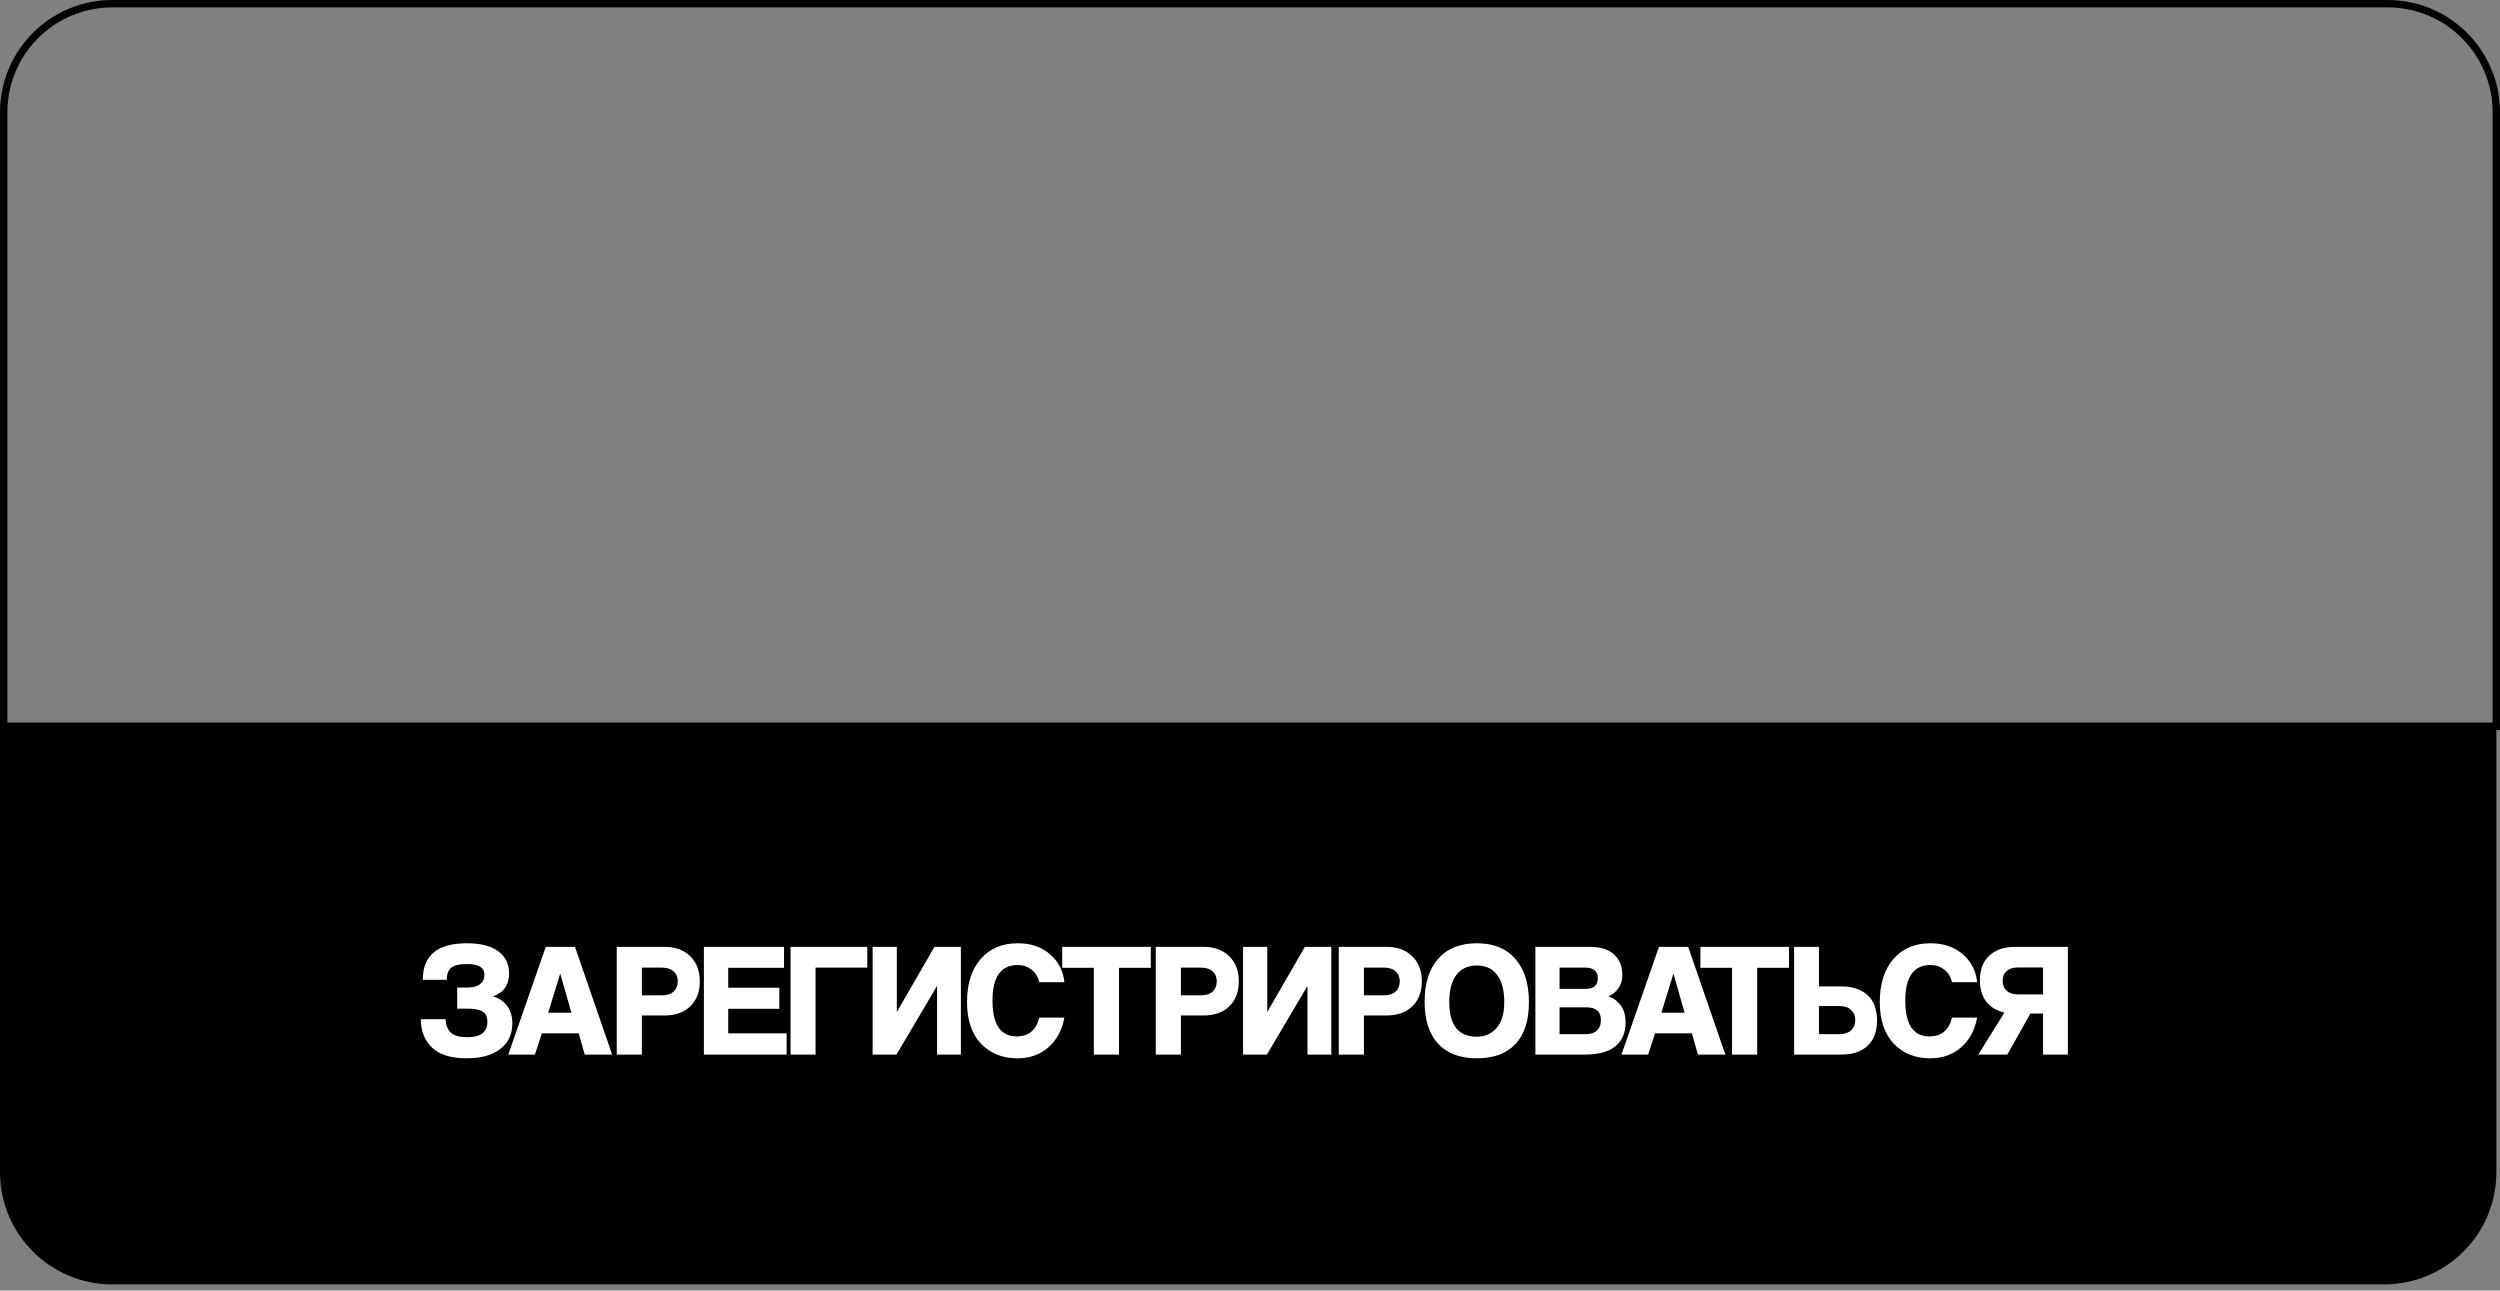 <?xml version="1.0" encoding="UTF-8"?> <svg xmlns="http://www.w3.org/2000/svg" width="339" height="175" viewBox="0 0 339 175" fill="none"><rect x="0" y="0" width="339" height="175" fill="#808080" stroke="none"/> <path d="M0 98H338.511V158.932C338.511 167.345 331.691 174.165 323.278 174.165H15.233C6.82 174.165 0 167.345 0 158.932V98Z" fill="black"></path> <path d="M0.5 98.5H338.5V15.233C338.5 7.096 331.904 0.5 323.767 0.5H15.233C7.096 0.5 0.5 7.096 0.5 15.233V98.5Z" stroke="black"></path> <path d="M63.424 136.774H61.994V133.914H63.314C64.121 133.914 64.715 133.76 65.096 133.452C65.492 133.129 65.69 132.704 65.69 132.176C65.69 131.692 65.499 131.333 65.118 131.098C64.751 130.849 64.135 130.724 63.27 130.724C62.302 130.724 61.613 130.885 61.202 131.208C60.791 131.531 60.586 132.081 60.586 132.858H57.33C57.33 129.558 59.317 127.908 63.292 127.908C65.199 127.908 66.629 128.275 67.582 129.008C68.55 129.741 69.034 130.724 69.034 131.956C69.034 133.569 68.293 134.625 66.812 135.124C67.604 135.315 68.242 135.725 68.726 136.356C69.225 136.972 69.474 137.779 69.474 138.776C69.474 140.243 68.924 141.401 67.824 142.252C66.739 143.088 65.221 143.506 63.27 143.506C61.158 143.506 59.596 143.022 58.584 142.054C57.572 141.086 57.066 139.803 57.066 138.204H60.41C60.469 139.04 60.718 139.656 61.158 140.052C61.613 140.448 62.346 140.646 63.358 140.646C65.177 140.646 66.086 139.957 66.086 138.578C66.086 137.889 65.873 137.419 65.448 137.17C65.023 136.906 64.348 136.774 63.424 136.774ZM77.483 137.324L75.965 132.022L74.337 137.324H77.483ZM83.005 143H79.287L78.473 140.118H73.479L72.533 143H68.925L74.007 128.392H77.967L83.005 143ZM87.041 134.97H89.725C90.429 134.97 90.964 134.801 91.331 134.464C91.712 134.112 91.903 133.643 91.903 133.056C91.903 132.499 91.712 132.051 91.331 131.714C90.964 131.377 90.429 131.208 89.725 131.208H87.041V134.97ZM87.041 143H83.631V128.392H90.099C91.566 128.392 92.732 128.817 93.597 129.668C94.462 130.519 94.895 131.655 94.895 133.078C94.895 134.501 94.462 135.63 93.597 136.466C92.746 137.287 91.58 137.698 90.099 137.698H87.041V143ZM106.667 143H95.447V128.392H106.315V131.23H98.747V133.936H105.677V136.796H98.747V140.118H106.667V143ZM107.199 128.392H117.605V131.208H110.587V143H107.199V128.392ZM121.563 143H118.329V128.392H121.607V137.236L126.711 128.392H130.297V143H127.063V133.694L121.563 143ZM140.919 137.984H144.329C144.021 139.671 143.302 141.013 142.173 142.01C141.043 143.007 139.635 143.506 137.949 143.506C135.939 143.506 134.297 142.846 133.021 141.526C131.759 140.191 131.129 138.307 131.129 135.872C131.129 133.408 131.745 131.465 132.977 130.042C134.209 128.619 135.881 127.908 137.993 127.908C139.782 127.908 141.249 128.407 142.393 129.404C143.537 130.401 144.182 131.663 144.329 133.188H140.919C140.743 132.44 140.391 131.868 139.863 131.472C139.335 131.061 138.719 130.856 138.015 130.856C135.727 130.856 134.583 132.462 134.583 135.674C134.583 138.915 135.675 140.536 137.861 140.536C139.489 140.536 140.508 139.685 140.919 137.984ZM151.735 143H148.325V131.23H144.035V128.392H156.047V131.23H151.735V143ZM160.131 134.97H162.815C163.519 134.97 164.054 134.801 164.421 134.464C164.802 134.112 164.993 133.643 164.993 133.056C164.993 132.499 164.802 132.051 164.421 131.714C164.054 131.377 163.519 131.208 162.815 131.208H160.131V134.97ZM160.131 143H156.721V128.392H163.189C164.656 128.392 165.822 128.817 166.687 129.668C167.552 130.519 167.985 131.655 167.985 133.078C167.985 134.501 167.552 135.63 166.687 136.466C165.836 137.287 164.67 137.698 163.189 137.698H160.131V143ZM171.793 143H168.559V128.392H171.837V137.236L176.941 128.392H180.527V143H177.293V133.694L171.793 143ZM184.945 134.97H187.629C188.333 134.97 188.869 134.801 189.235 134.464C189.617 134.112 189.807 133.643 189.807 133.056C189.807 132.499 189.617 132.051 189.235 131.714C188.869 131.377 188.333 131.208 187.629 131.208H184.945V134.97ZM184.945 143H181.535V128.392H188.003C189.47 128.392 190.636 128.817 191.501 129.668C192.367 130.519 192.799 131.655 192.799 133.078C192.799 134.501 192.367 135.63 191.501 136.466C190.651 137.287 189.485 137.698 188.003 137.698H184.945V143ZM200.26 140.58C201.33 140.58 202.218 140.191 202.922 139.414C203.626 138.622 203.978 137.449 203.978 135.894C203.978 134.266 203.655 133.034 203.01 132.198C202.379 131.347 201.462 130.922 200.26 130.922C199.057 130.922 198.133 131.347 197.488 132.198C196.842 133.034 196.52 134.266 196.52 135.894C196.52 139.018 197.766 140.58 200.26 140.58ZM200.26 143.506C197.986 143.506 196.234 142.846 195.002 141.526C193.784 140.191 193.176 138.292 193.176 135.828C193.176 133.335 193.792 131.391 195.024 129.998C196.256 128.605 198.001 127.908 200.26 127.908C202.518 127.908 204.256 128.612 205.474 130.02C206.706 131.413 207.322 133.371 207.322 135.894C207.322 138.387 206.713 140.279 205.496 141.57C204.293 142.861 202.548 143.506 200.26 143.506ZM215.149 136.598H211.475V140.228H215.127C215.743 140.228 216.22 140.059 216.557 139.722C216.909 139.385 217.085 138.923 217.085 138.336C217.085 137.177 216.44 136.598 215.149 136.598ZM214.929 131.208H211.475V134.09H215.017C216.117 134.09 216.667 133.606 216.667 132.638C216.667 131.685 216.088 131.208 214.929 131.208ZM214.907 143H208.197V128.392H215.523C217.019 128.392 218.134 128.737 218.867 129.426C219.615 130.101 219.989 131.032 219.989 132.22C219.989 132.88 219.813 133.474 219.461 134.002C219.109 134.515 218.655 134.882 218.097 135.102C218.787 135.337 219.344 135.747 219.769 136.334C220.209 136.921 220.429 137.698 220.429 138.666C220.429 140.03 219.975 141.093 219.065 141.856C218.156 142.619 216.77 143 214.907 143ZM228.433 137.324L226.915 132.022L225.287 137.324H228.433ZM233.955 143H230.237L229.423 140.118H224.429L223.483 143H219.875L224.957 128.392H228.917L233.955 143ZM238.274 143H234.864V131.23H230.574V128.392H242.586V131.23H238.274V143ZM249.486 136.422H246.648V140.228H249.486C250.117 140.228 250.623 140.059 251.004 139.722C251.385 139.37 251.576 138.908 251.576 138.336C251.576 137.764 251.385 137.302 251.004 136.95C250.637 136.598 250.131 136.422 249.486 136.422ZM246.648 133.76H249.706C251.217 133.76 252.397 134.156 253.248 134.948C254.099 135.74 254.524 136.884 254.524 138.38C254.524 139.861 254.099 141.005 253.248 141.812C252.397 142.604 251.217 143 249.706 143H243.282V128.392H246.648V133.76ZM264.69 137.984H268.1C267.792 139.671 267.074 141.013 265.944 142.01C264.815 143.007 263.407 143.506 261.72 143.506C259.711 143.506 258.068 142.846 256.792 141.526C255.531 140.191 254.9 138.307 254.9 135.872C254.9 133.408 255.516 131.465 256.748 130.042C257.98 128.619 259.652 127.908 261.764 127.908C263.554 127.908 265.02 128.407 266.164 129.404C267.308 130.401 267.954 131.663 268.1 133.188H264.69C264.514 132.44 264.162 131.868 263.634 131.472C263.106 131.061 262.49 130.856 261.786 130.856C259.498 130.856 258.354 132.462 258.354 135.674C258.354 138.915 259.447 140.536 261.632 140.536C263.26 140.536 264.28 139.685 264.69 137.984ZM277.036 137.434H275.32L272.196 143H268.258L271.8 137.302C270.744 137.067 269.923 136.576 269.336 135.828C268.764 135.08 268.478 134.112 268.478 132.924C268.478 131.472 268.904 130.357 269.754 129.58C270.605 128.788 271.786 128.392 273.296 128.392H280.402V143H277.036V137.434ZM273.626 134.838H277.036V131.186H273.626C272.981 131.186 272.475 131.347 272.108 131.67C271.742 131.993 271.558 132.433 271.558 132.99C271.558 133.562 271.742 134.017 272.108 134.354C272.475 134.677 272.981 134.838 273.626 134.838Z" fill="white"></path> </svg> 